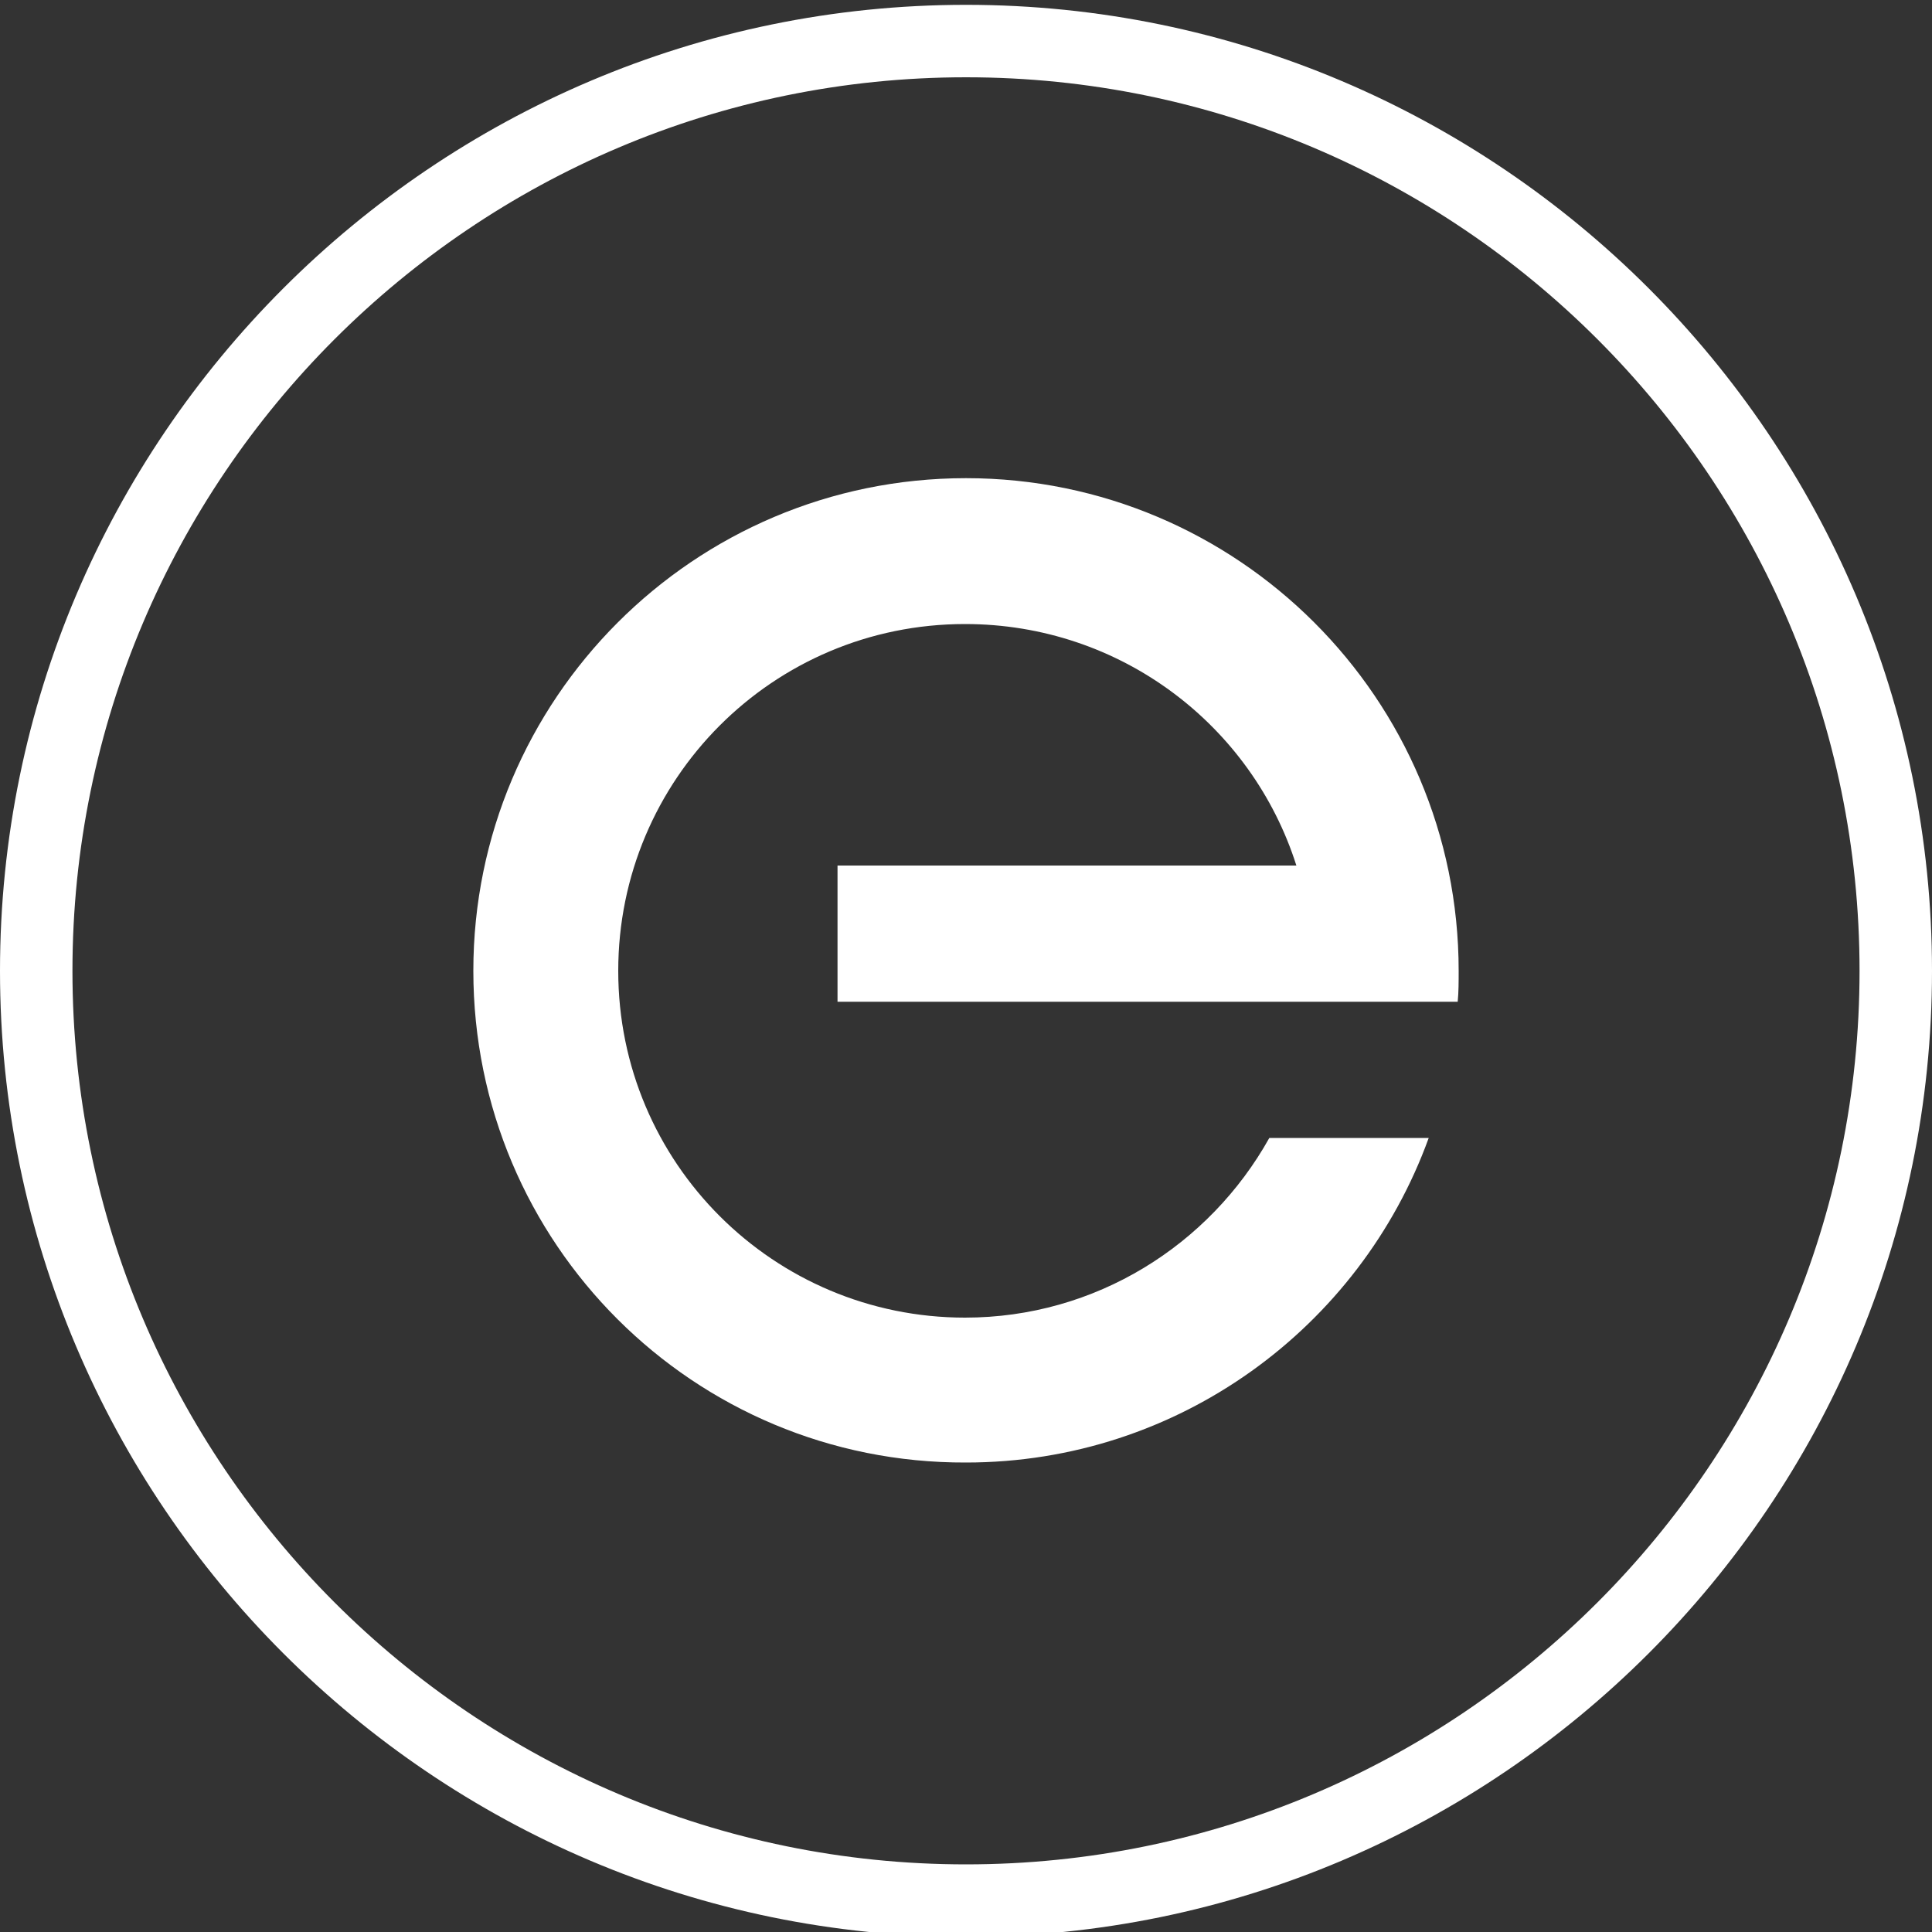 <svg xmlns="http://www.w3.org/2000/svg" xmlns:xlink="http://www.w3.org/1999/xlink" id="Layer_1" x="0px" y="0px" viewBox="0 0 200 200" style="enable-background:new 0 0 200 200;" xml:space="preserve"><rect x="0" y="0" width="200" height="200" fill="#333333" stroke="none"/> <style type="text/css"> .st0{fill:#FFFFFF;} </style> <g> <path class="st0" d="M100,0.5C44.9,0.5,0,45.4,0,100.5c0,55.1,44.9,100,100,100c55.1,0,100-44.9,100-100 C200,45.4,155.1,0.5,100,0.5z M192.5,100.5c0,51-41.5,92.5-92.5,92.5c-51,0-92.5-41.5-92.5-92.5C7.5,49.5,49,8,100,8 C151,8,192.5,49.5,192.5,100.5z"></path> <path class="st0" d="M49,100.5c0-28.1,22.8-51,51-51c28.1,0,51,22.8,51,51c0,1.1,0,2.2-0.1,3.2h-15.1H86.7V89.6h47.5 c-4.6-14.5-18.2-25-34.3-25c-19.9,0-35.9,16.1-35.9,35.9c0,19.9,16.1,35.9,35.9,35.9c13.5,0,25.3-7.5,31.5-18.6h16.5 c-7.1,19.6-25.9,33.6-47.9,33.6C71.8,151.5,49,128.7,49,100.5"></path> </g> </svg>